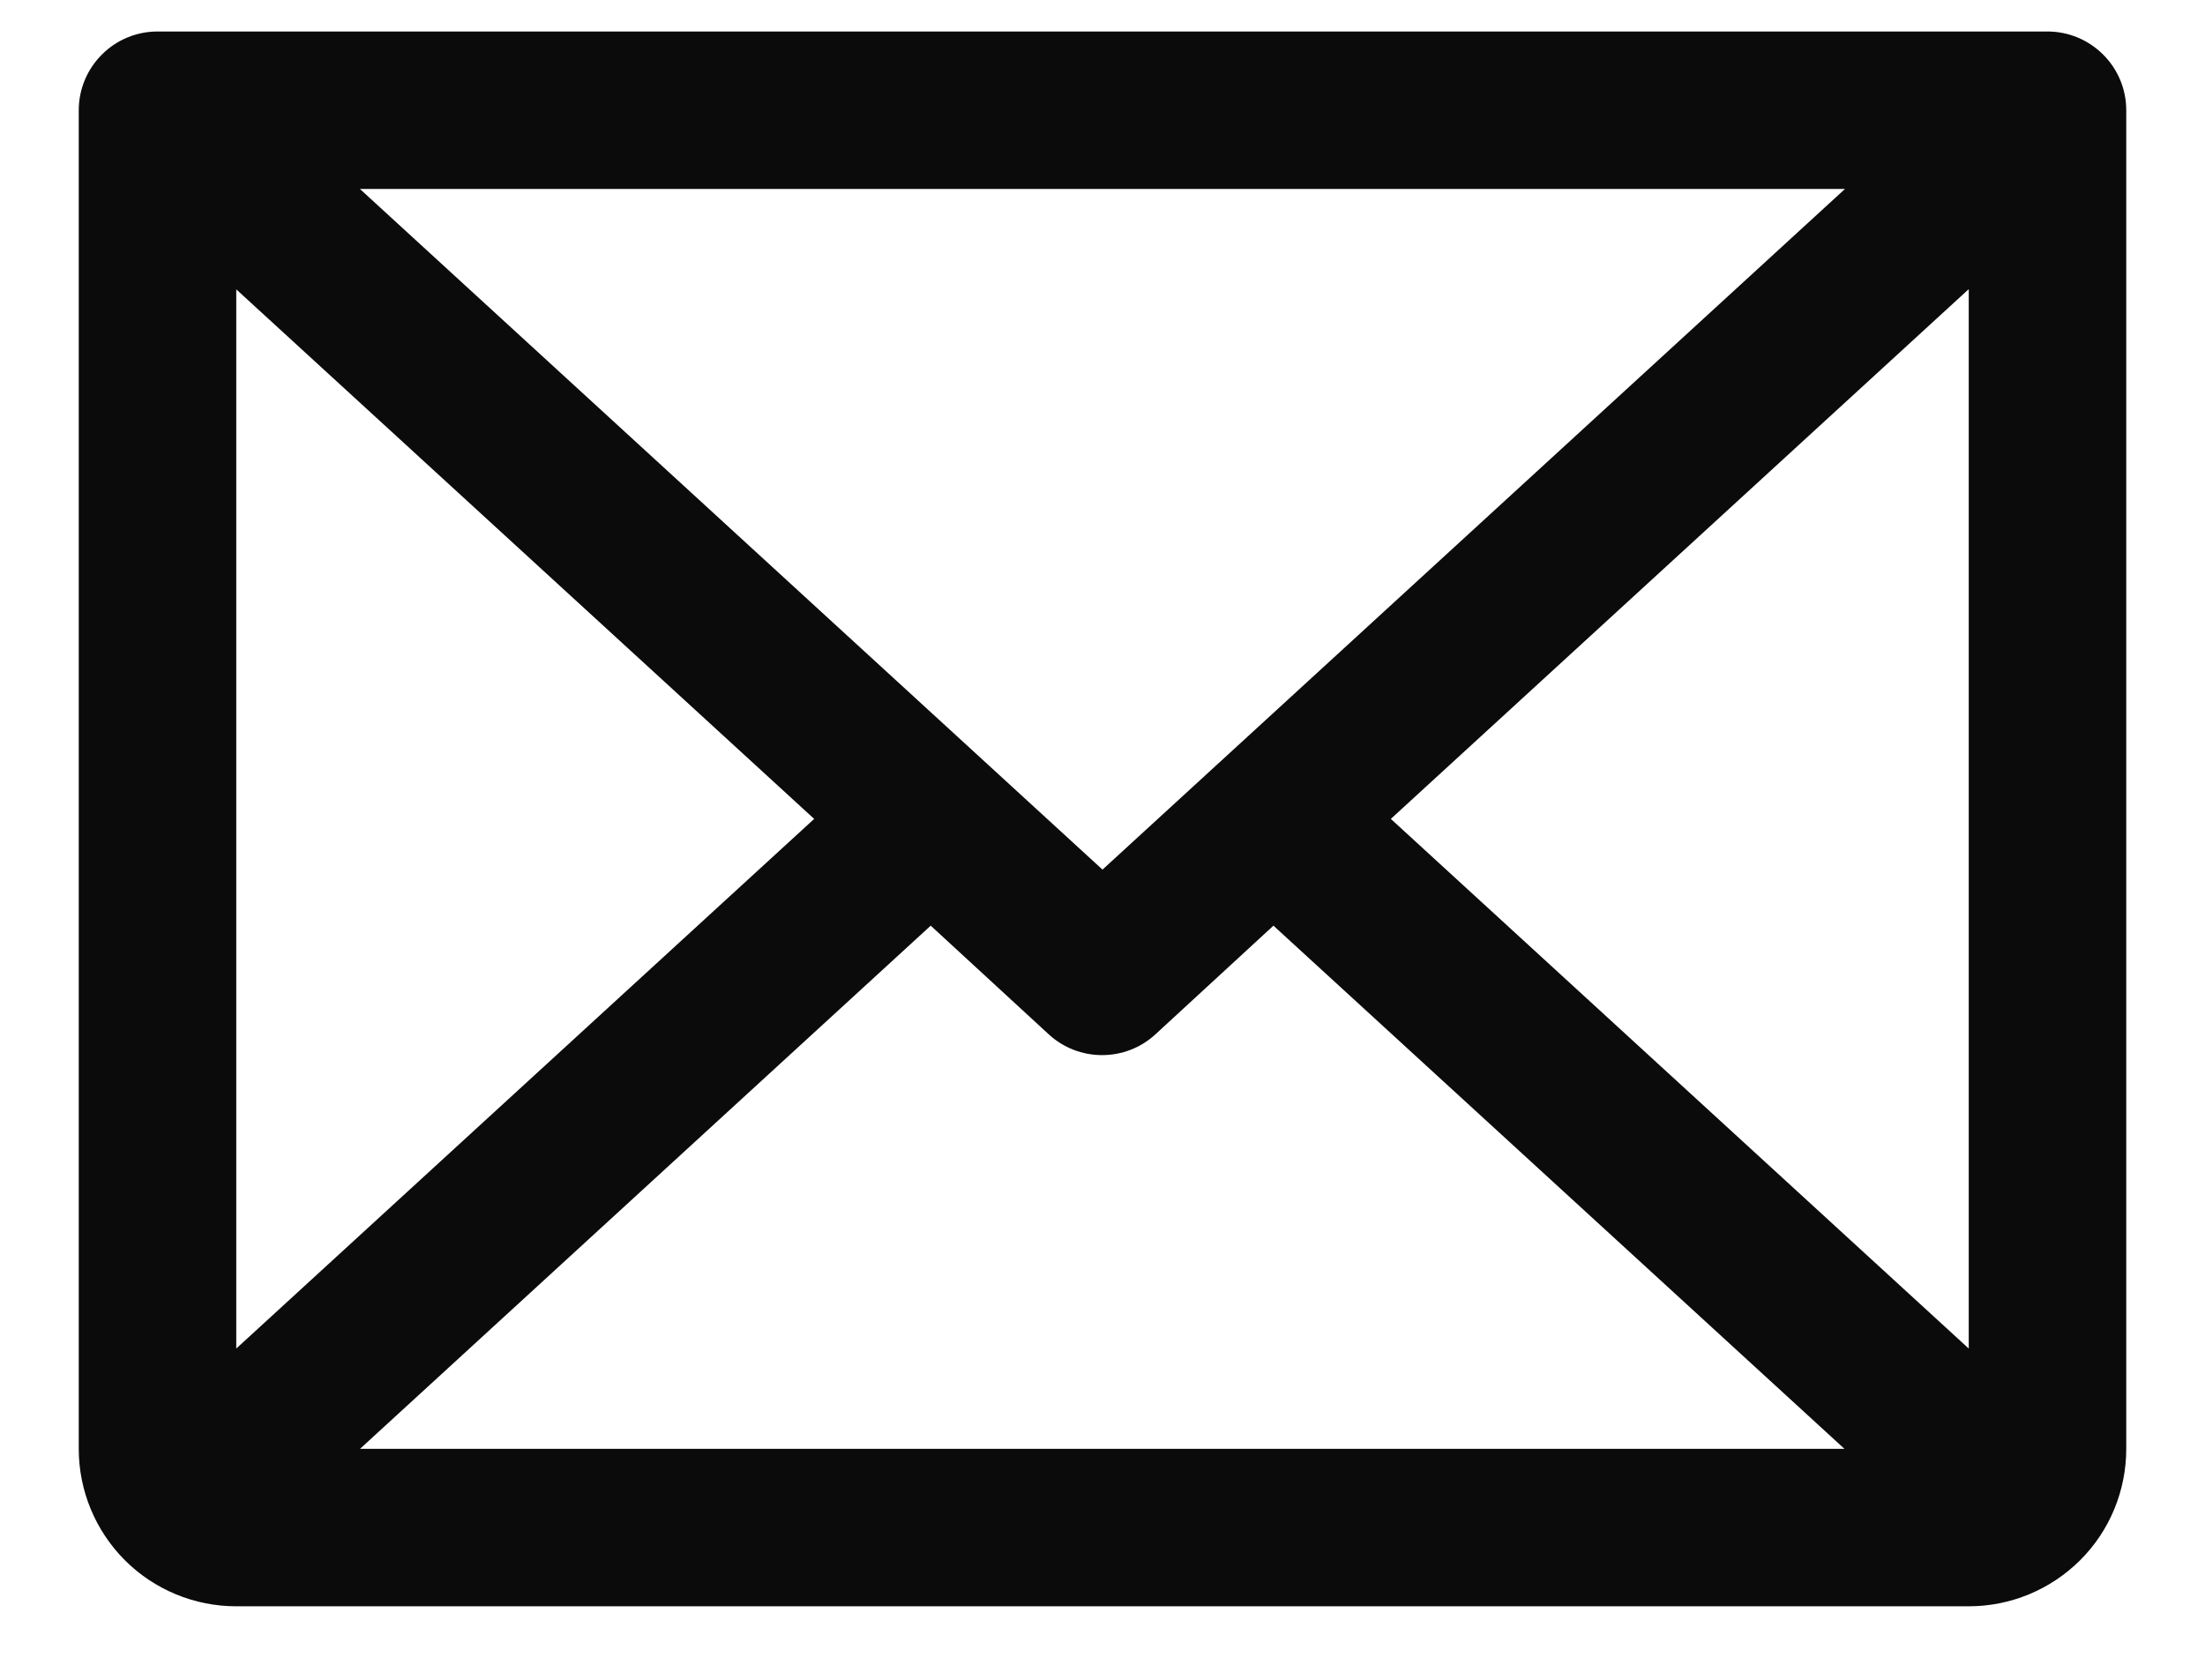 <svg fill="none" height="16" viewBox="0 0 21 16" width="21" xmlns="http://www.w3.org/2000/svg"><path d="m19.5.3h-18c-.199 0-.39.079-.53.22-.141.141-.22.331-.22.53v12.75c0 .398.158.779.439 1.061.281.281.663.439 1.061.439h16.5c.398 0 .779-.158 1.061-.439s.439-.663.439-1.061v-12.75c0-.199-.079-.39-.22-.53-.141-.141-.331-.22-.53-.22zm-9 7.983-7.072-6.483h14.143zm-2.746-.483-5.504 5.045v-10.089zm1.11 1.017 1.125 1.036c.138.127.319.197.507.197.188 0 .369-.07.507-.197l1.125-1.036 5.438 4.983h-14.137zm4.382-1.017 5.504-5.046v10.091z" fill="#0b0b0b"/></svg>
